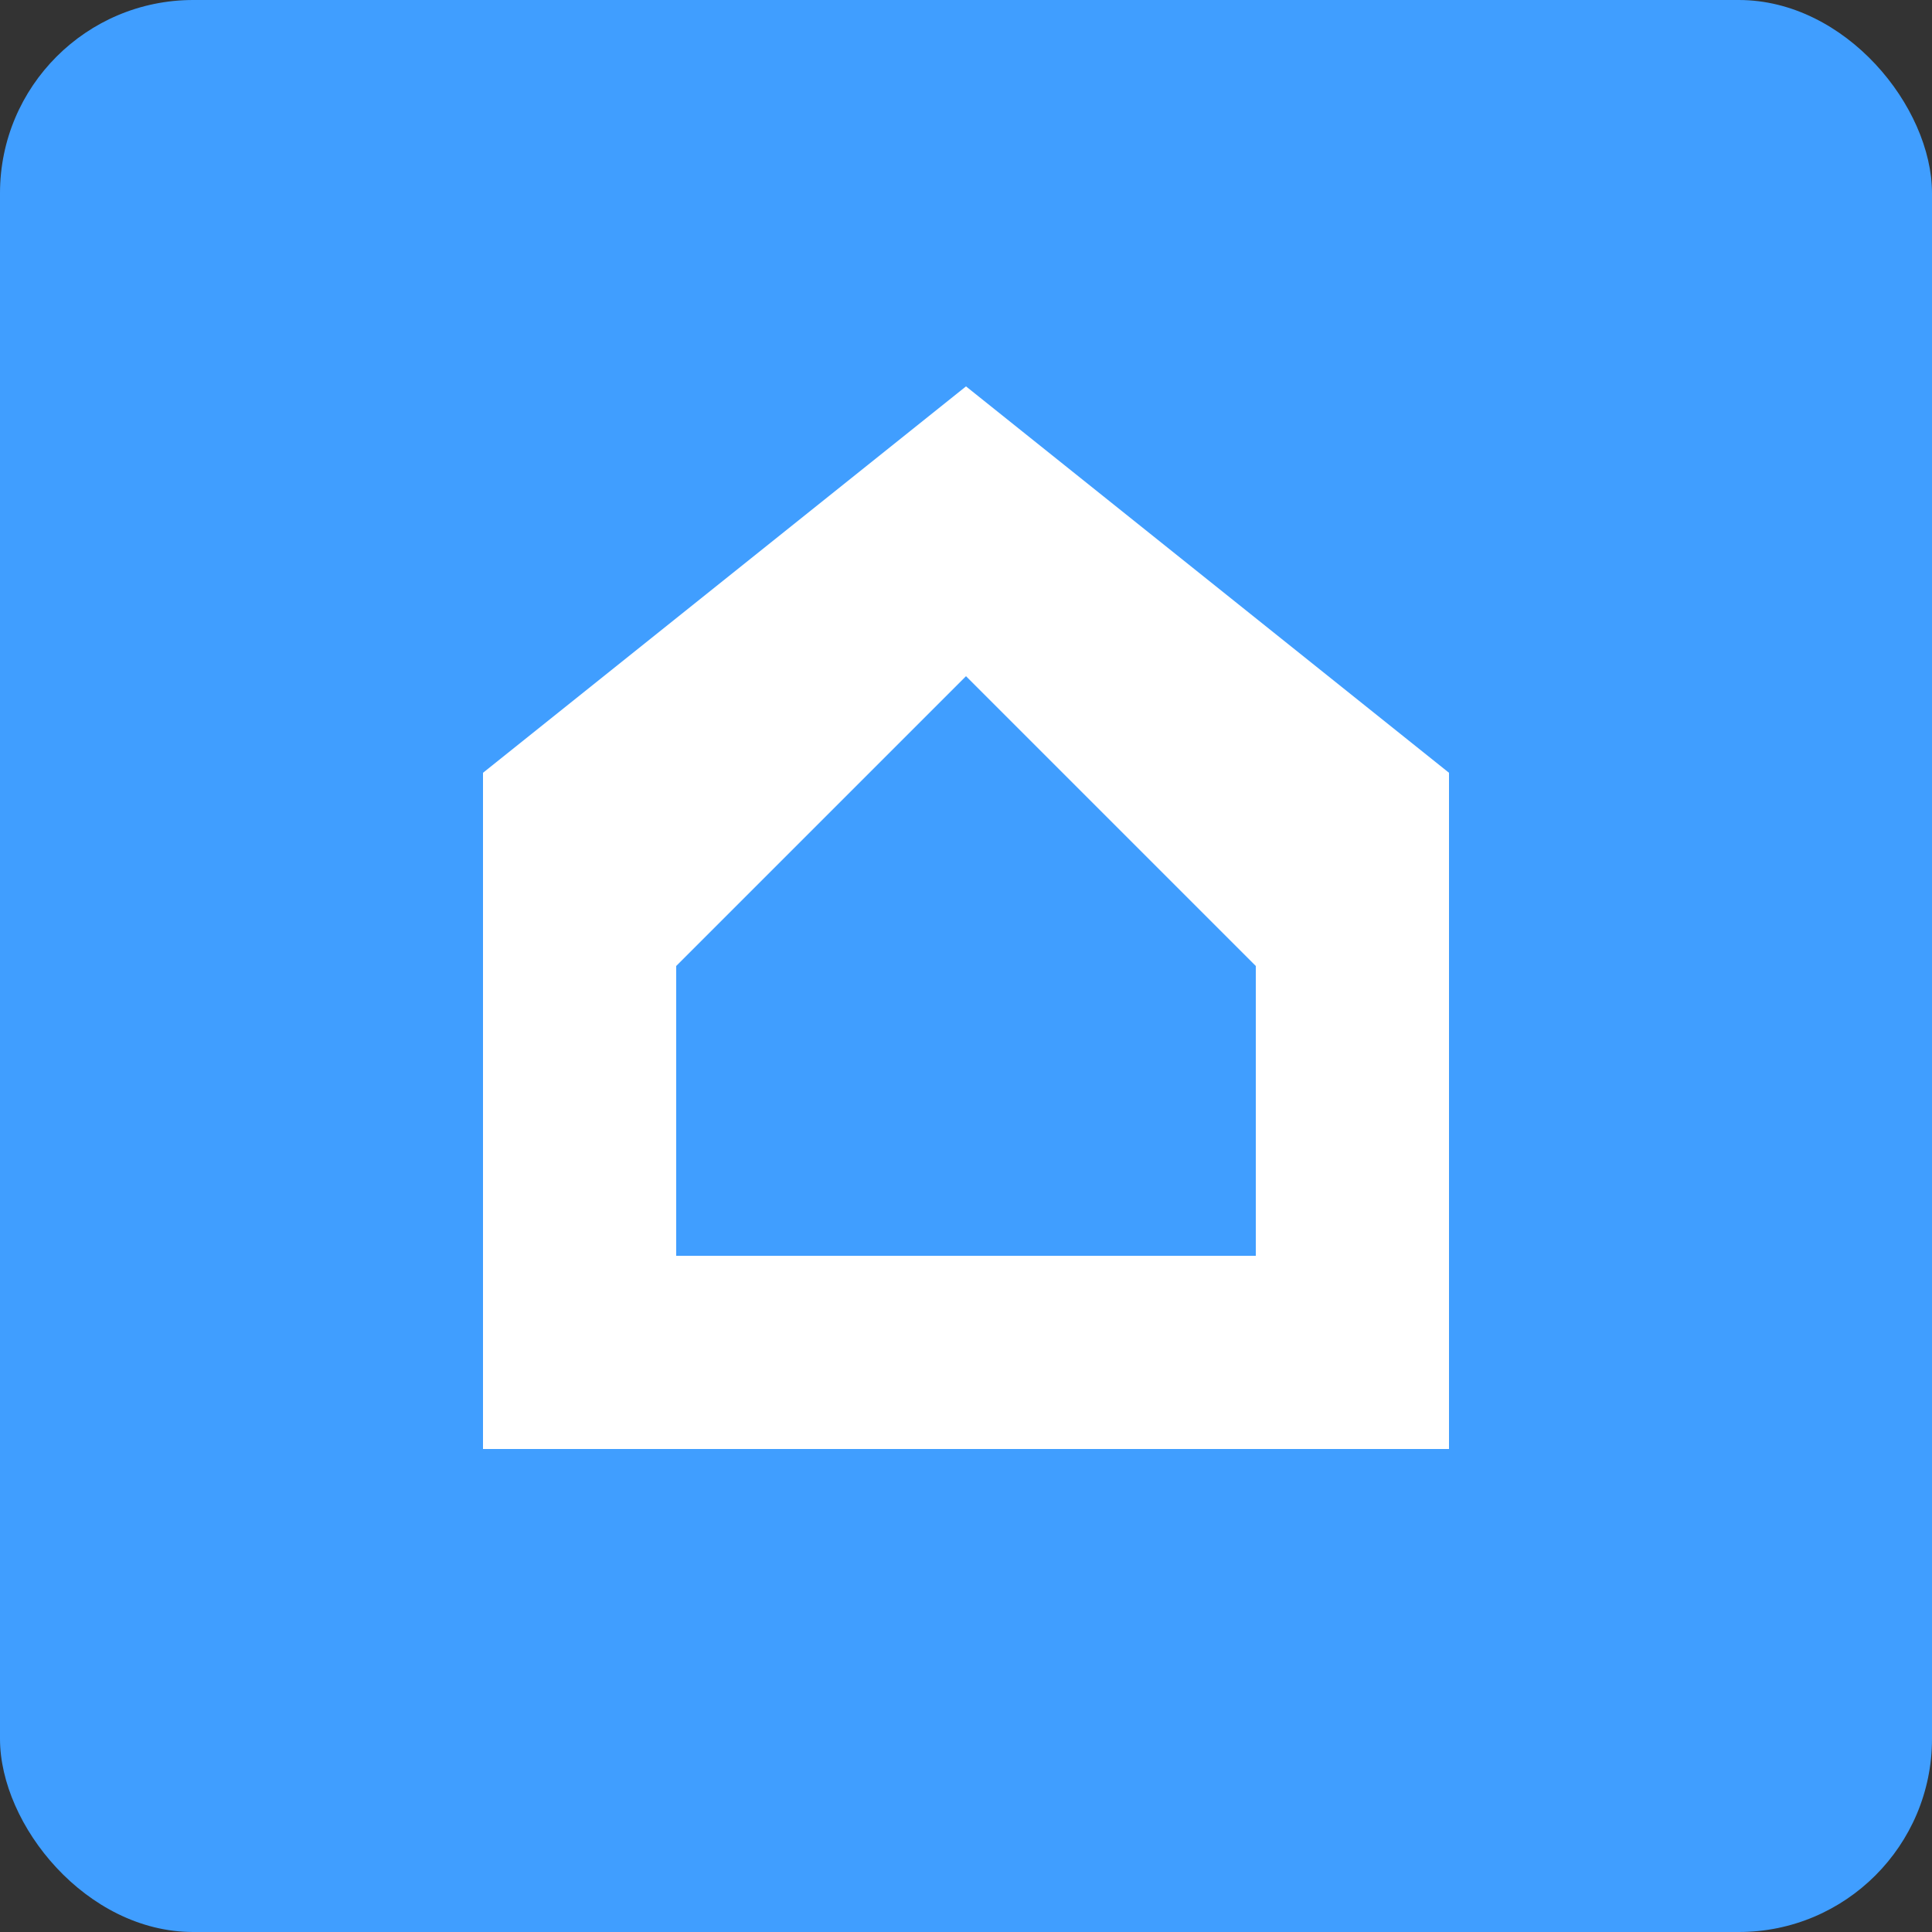 <svg xmlns="http://www.w3.org/2000/svg" viewBox="0 0 200 200">
  <rect x="0" y="0" width="200" height="200" fill="#333333" stroke="none"/>
  <rect width="200" height="200" fill="#409EFF" rx="20" ry="20" />
  <path d="M50 80 L100 40 L150 80 L150 150 L50 150 Z" fill="white" />
  <path d="M70 100 L100 70 L130 100 L130 130 L70 130 Z" fill="#409EFF" />
  <rect x="90" y="130" width="20" height="20" fill="white" />
</svg>
